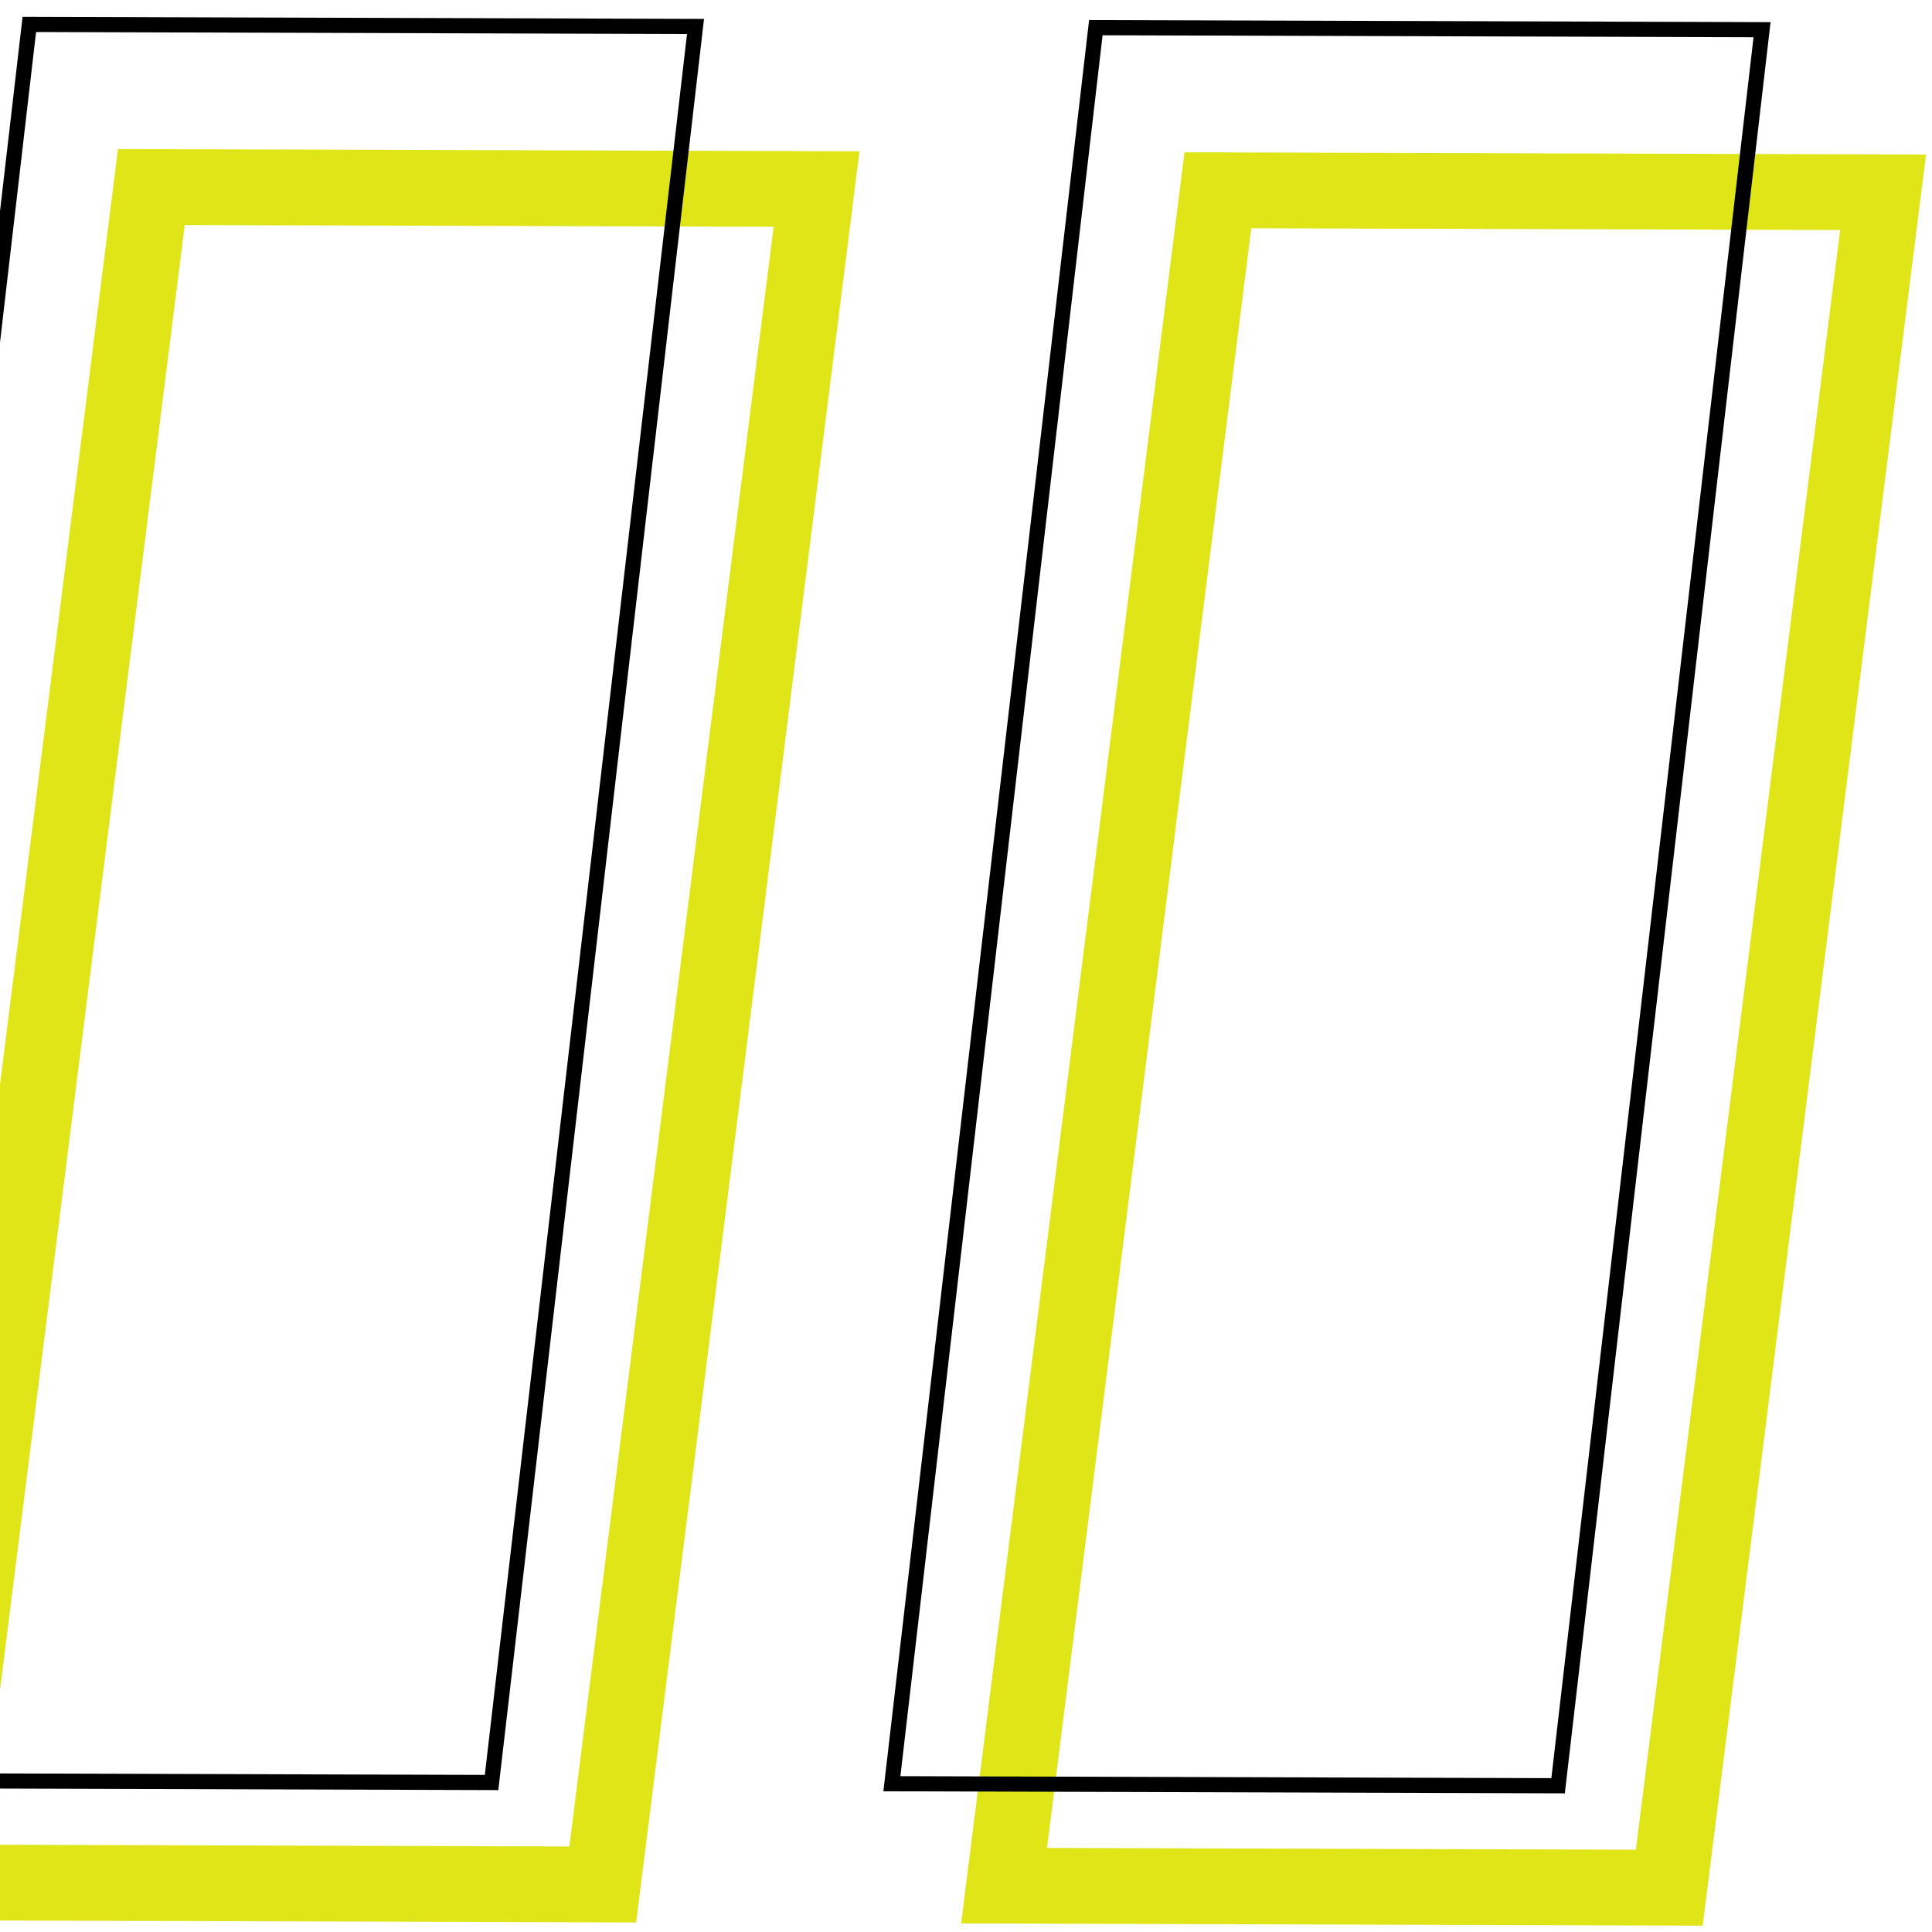 <svg width="255" height="255" viewBox="0 0 255 255" fill="none" xmlns="http://www.w3.org/2000/svg">
<path d="M132.525 248.886L160.747 25.113L248.545 25.38L220.323 249.153L132.525 248.886Z" stroke="#E0E518" stroke-width="10"/>
<path d="M-8.244 248.458L19.978 24.685L107.776 24.952L79.553 248.725L-8.244 248.458Z" stroke="#E0E518" stroke-width="10"/>
<path d="M117.718 235.429L144.637 3.651L232.568 3.919L205.649 235.696L117.718 235.429Z" stroke="black" stroke-width="2"/>
<path d="M-23.05 235.001L3.87 3.224L91.8 3.491L64.881 235.268L-23.05 235.001Z" stroke="black" stroke-width="2"/>
</svg>
